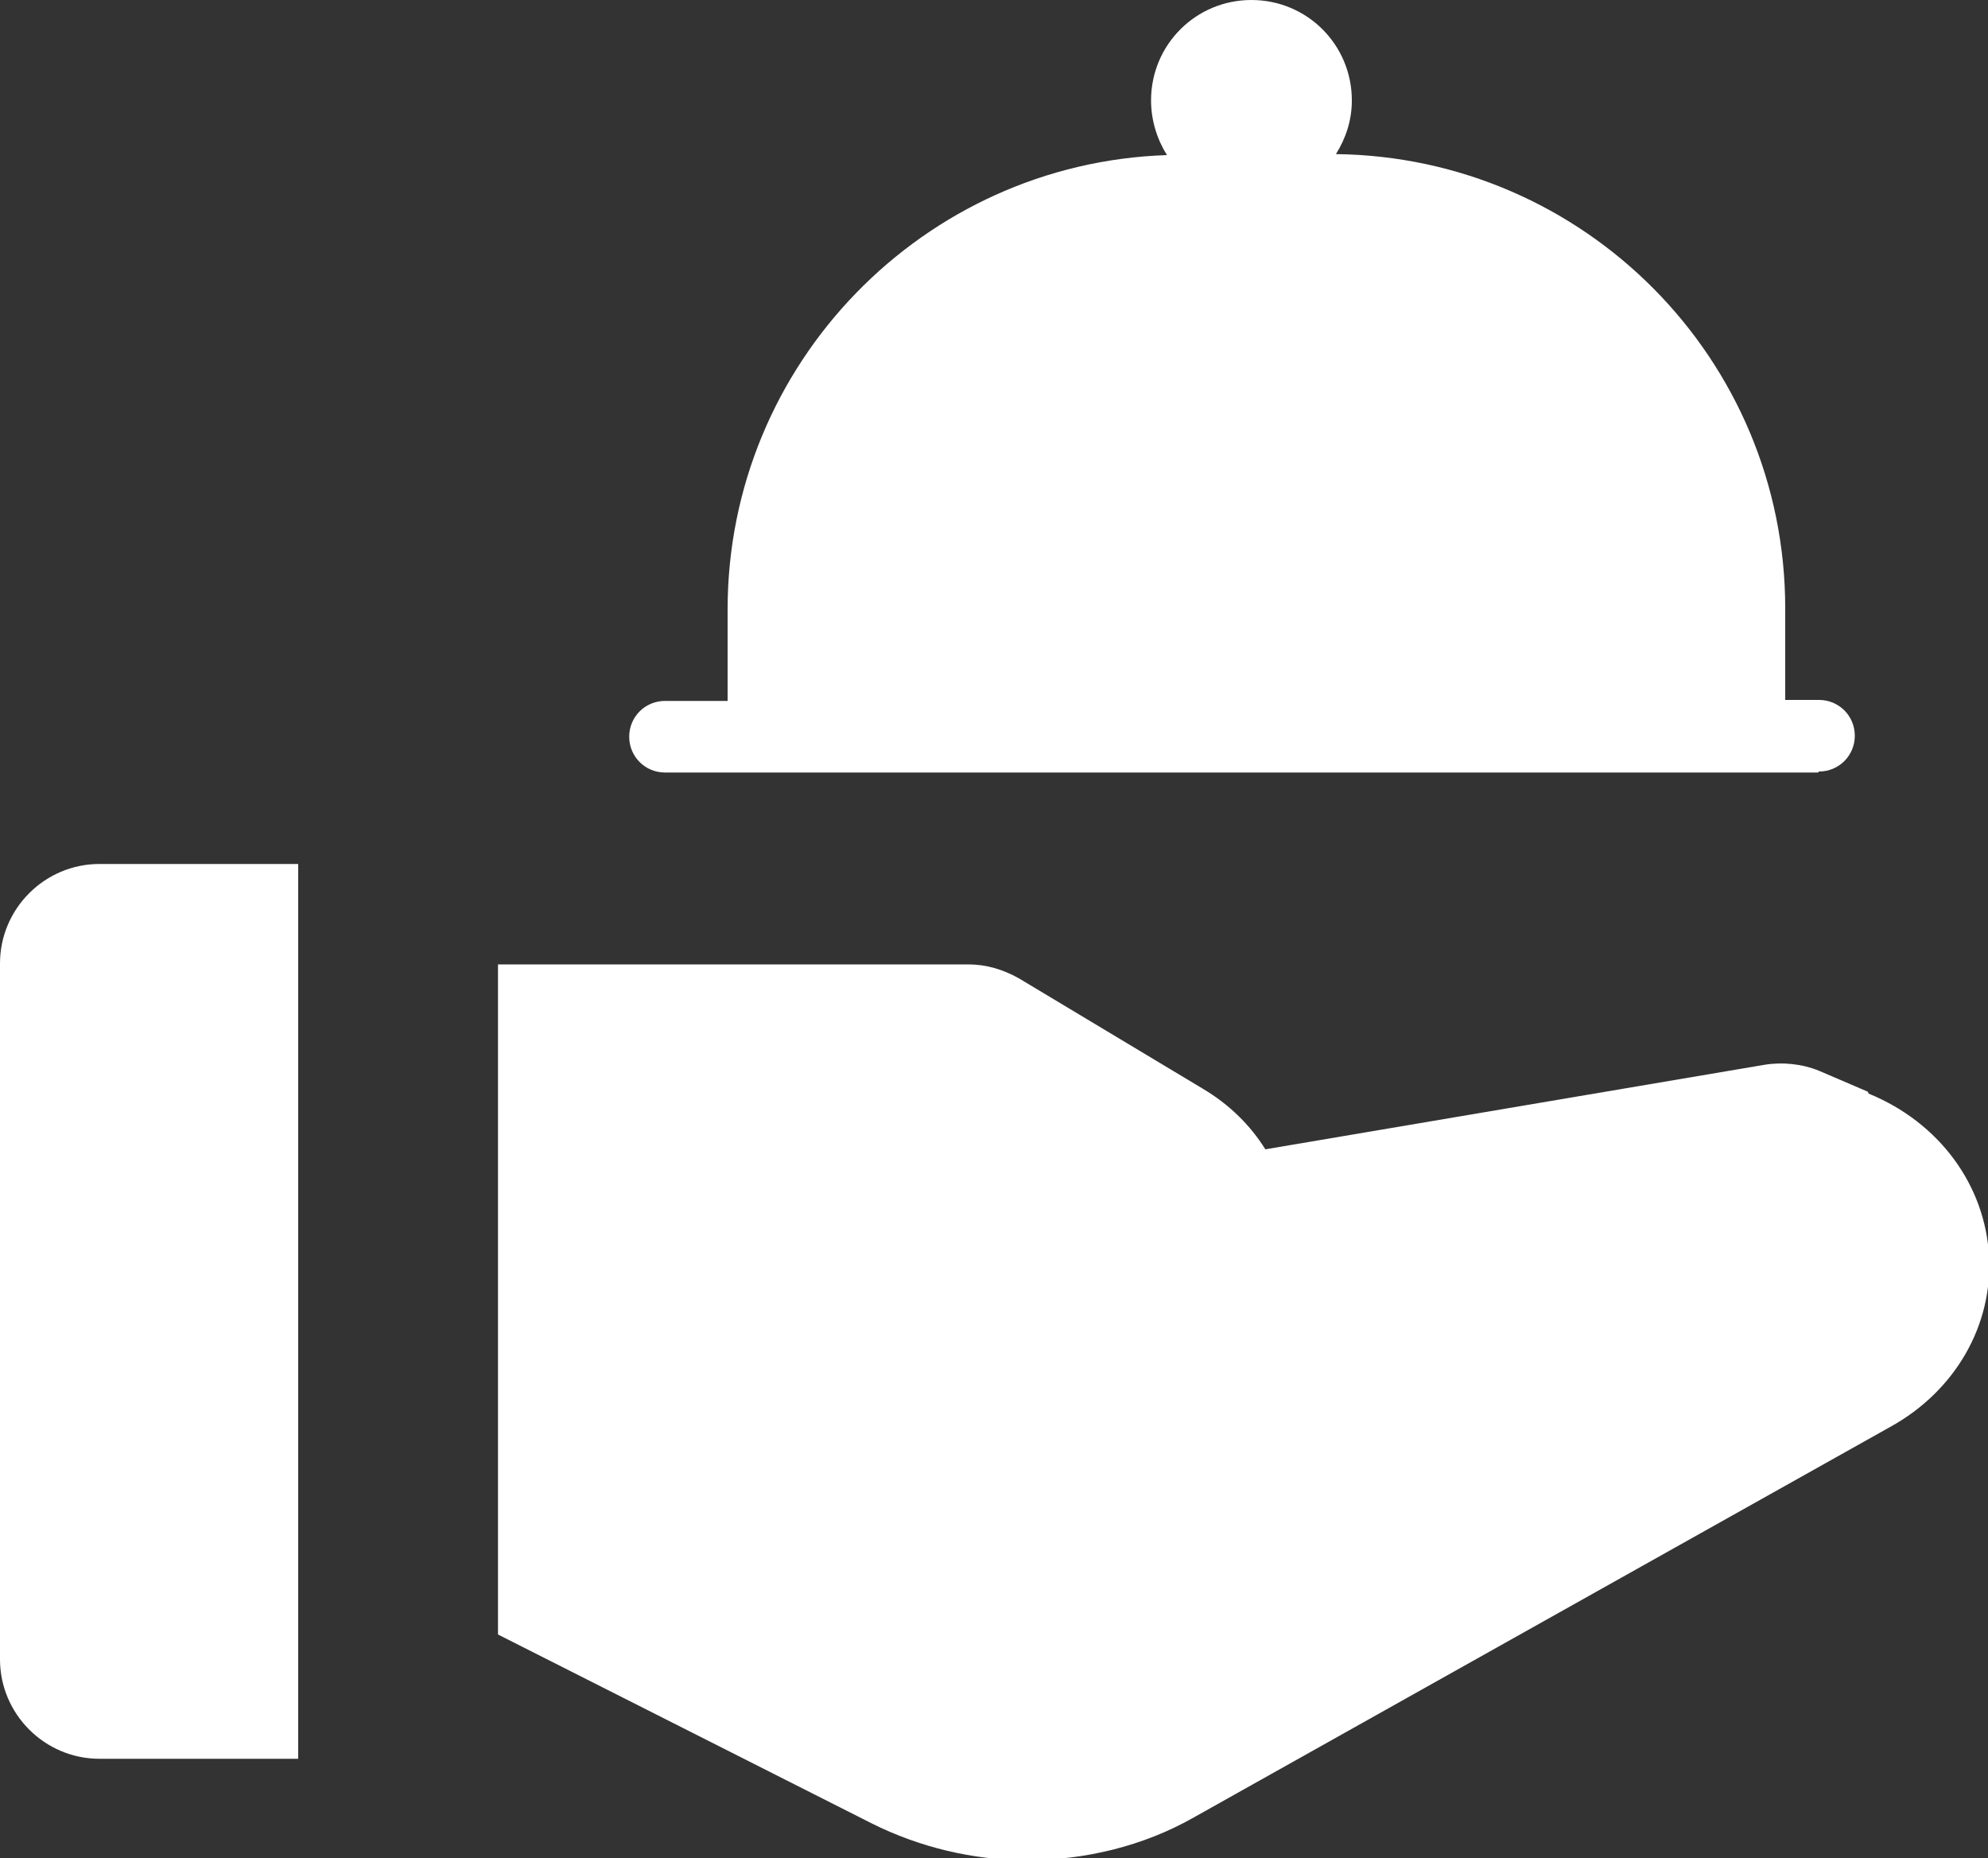 <?xml version="1.0" encoding="UTF-8"?>
<svg id="Laag_1" data-name="Laag 1" xmlns="http://www.w3.org/2000/svg" viewBox="0 0 20 18.69">
  <rect x="0" y="0" width="20" height="18.69" fill="#333333" stroke="none"/>
  <defs>
    <style>
      .cls-1 {
        fill: #fff;
      }
    </style>
  </defs>
  <path class="cls-1" d="m18.3,7.76c.2,0,.36-.16.36-.36s-.16-.36-.36-.36h-.34v-.92c0-2.51-2.02-4.54-4.52-4.57.1-.16.16-.34.16-.54,0-.56-.45-1.01-1.01-1.01s-1.01.45-1.01,1.01c0,.2.06.39.16.55-2.45.08-4.42,2.1-4.42,4.57v.92h-.63c-.2,0-.36.16-.36.36s.16.36.36.36h11.6Z"/>
  <g>
    <path class="cls-1" d="m3,8.69H1c-.55,0-1,.45-1,1v7c0,.55.45,1,1,1h2v-9Z"/>
    <path class="cls-1" d="m18.79,10.98l-.49-.21c-.17-.07-.37-.09-.55-.06l-5.02.85c-.15-.24-.36-.45-.63-.61l-1.85-1.11c-.16-.09-.33-.14-.51-.14h-4.73v6.74l3.76,1.9c.48.24,1.02.37,1.56.37.58,0,1.17-.14,1.68-.43l7.01-3.93c.65-.36,1.03-1.02.99-1.72-.04-.71-.5-1.34-1.21-1.63Z"/>
  </g>
</svg>